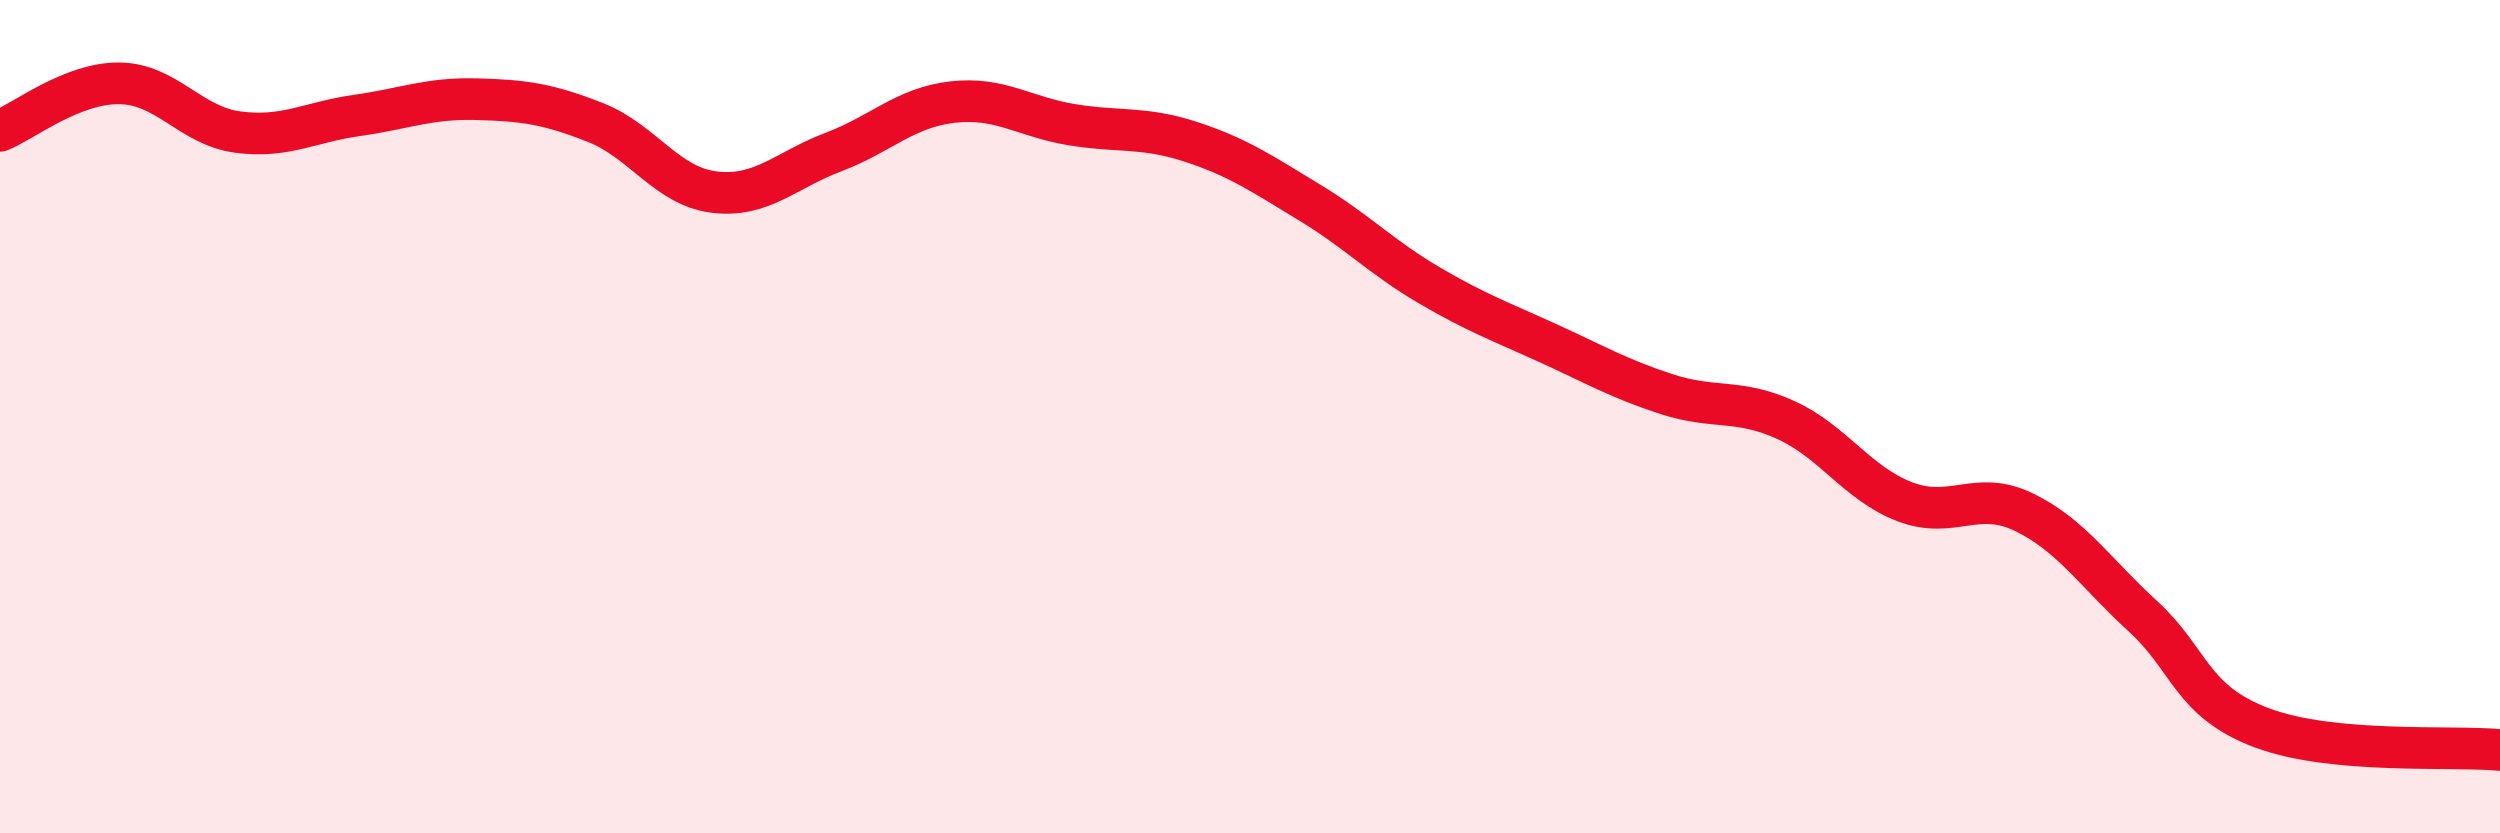 
    <svg width="60" height="20" viewBox="0 0 60 20" xmlns="http://www.w3.org/2000/svg">
      <path
        d="M 0,3.14 C 0.57,2.91 1.72,1.99 2.86,2 C 4,2.01 4.57,3.02 5.71,3.17 C 6.85,3.32 7.43,2.93 8.57,2.77 C 9.71,2.61 10.29,2.35 11.43,2.38 C 12.57,2.41 13.15,2.49 14.29,2.94 C 15.43,3.39 16,4.47 17.14,4.61 C 18.28,4.75 18.86,4.08 20,3.65 C 21.14,3.22 21.72,2.58 22.86,2.45 C 24,2.32 24.57,2.8 25.71,2.99 C 26.85,3.18 27.43,3.03 28.57,3.4 C 29.71,3.77 30.29,4.17 31.43,4.86 C 32.57,5.55 33.15,6.17 34.29,6.84 C 35.43,7.51 36,7.71 37.14,8.23 C 38.28,8.75 38.86,9.09 40,9.46 C 41.14,9.83 41.72,9.56 42.86,10.08 C 44,10.6 44.57,11.6 45.71,12.04 C 46.85,12.48 47.43,11.74 48.57,12.29 C 49.71,12.84 50.29,13.75 51.43,14.79 C 52.57,15.83 52.58,16.83 54.29,17.47 C 56,18.11 58.86,17.89 60,18L60 20L0 20Z"
        fill="#EB0A25"
        opacity="0.1"
        stroke-linecap="round"
        stroke-linejoin="round"
      />
      <path
        d="M 0,3.14 C 0.57,2.91 1.72,1.99 2.86,2 C 4,2.01 4.57,3.02 5.71,3.17 C 6.85,3.32 7.43,2.93 8.57,2.77 C 9.71,2.61 10.29,2.35 11.43,2.38 C 12.57,2.41 13.15,2.49 14.29,2.94 C 15.43,3.39 16,4.47 17.14,4.61 C 18.28,4.75 18.86,4.08 20,3.65 C 21.14,3.22 21.72,2.58 22.86,2.45 C 24,2.32 24.57,2.8 25.71,2.99 C 26.85,3.18 27.43,3.03 28.57,3.4 C 29.71,3.77 30.29,4.17 31.43,4.86 C 32.57,5.55 33.15,6.17 34.29,6.84 C 35.43,7.51 36,7.71 37.14,8.23 C 38.28,8.75 38.86,9.09 40,9.46 C 41.14,9.83 41.72,9.56 42.86,10.08 C 44,10.6 44.57,11.6 45.71,12.04 C 46.85,12.48 47.43,11.74 48.57,12.29 C 49.71,12.84 50.29,13.75 51.43,14.79 C 52.57,15.83 52.58,16.83 54.29,17.47 C 56,18.11 58.86,17.89 60,18"
        stroke="#EB0A25"
        stroke-width="1"
        fill="none"
        stroke-linecap="round"
        stroke-linejoin="round"
      />
    </svg>
  